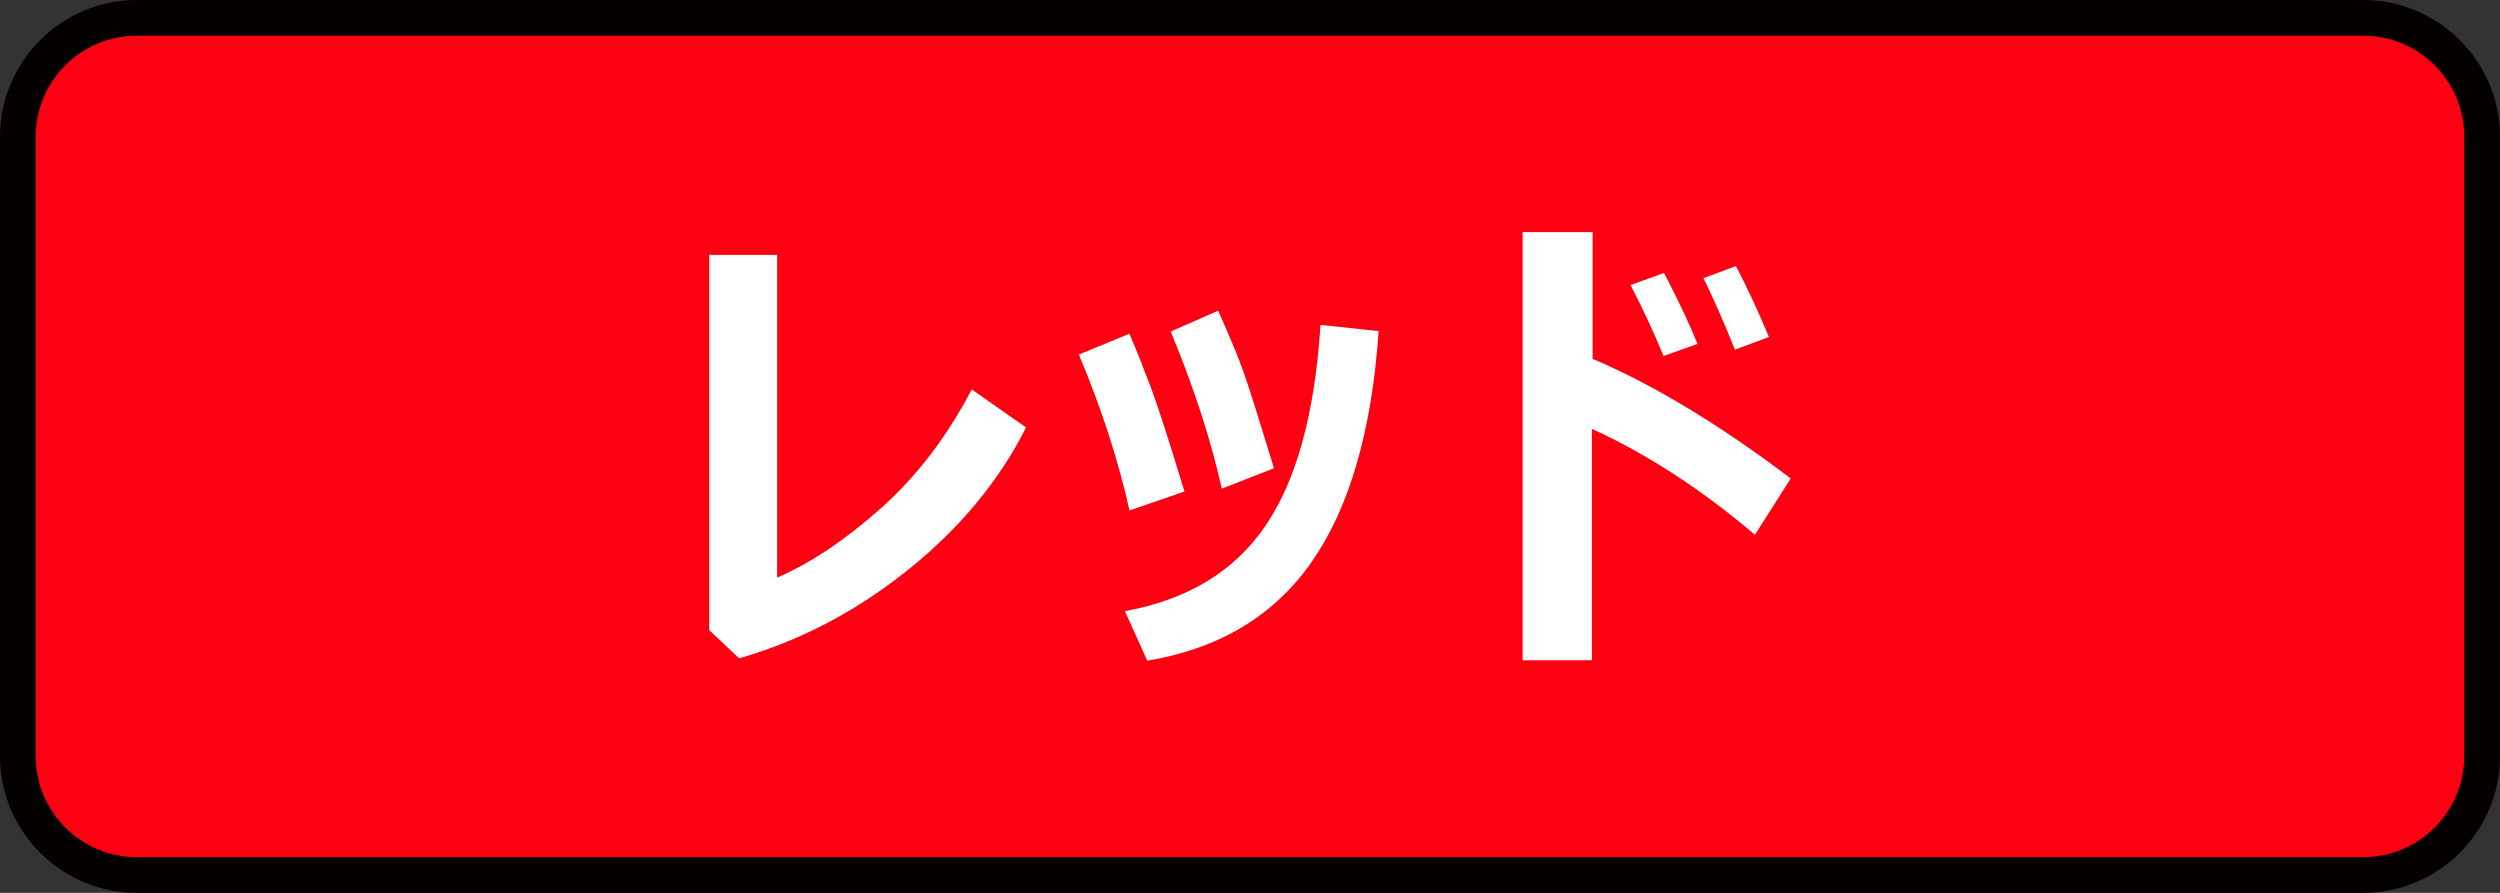 <?xml version="1.0" encoding="utf-8"?>
<!-- Generator: Adobe Illustrator 27.7.0, SVG Export Plug-In . SVG Version: 6.00 Build 0)  -->
<!DOCTYPE svg PUBLIC "-//W3C//DTD SVG 1.1//EN" "http://www.w3.org/Graphics/SVG/1.1/DTD/svg11.dtd">
<svg version="1.1" xmlns:x="http://ns.adobe.com/Extensibility/1.0/" xmlns:i="http://ns.adobe.com/AdobeIllustrator/10.0/" xmlns:graph="http://ns.adobe.com/Graphs/1.0/"
	 xmlns="http://www.w3.org/2000/svg" xmlns:xlink="http://www.w3.org/1999/xlink" x="0px" y="0px" viewBox="0 0 70 25"
	 style="enable-background:new 0 0 70 25;" xml:space="preserve">
<rect x="0" y="0" width="70" height="25" fill="#333333" stroke="none"/>
<style type="text/css">
	.st0{fill:#CCCCCC;}
	.st1{fill:#040000;}
	.st2{fill:#EEB716;}
	.st3{fill:#DA4D68;}
	.st4{fill:#F8CFC2;}
	.st5{fill:#FFCAE3;}
	.st6{fill:url(#SVGID_1_);}
	.st7{fill:#FF6490;}
	.st8{fill:#FFE1E9;}
	.st9{fill:#FF0013;}
	.st10{fill:#C9171D;}
	.st11{fill:#F5D8E5;}
	.st12{fill:#9C346C;}
	.st13{fill:#B55E89;}
	.st14{fill:#ED0F1A;}
	.st15{fill:#917EC4;}
	.st16{fill:#0962A8;}
	.st17{fill:#E2C575;}
	.st18{fill:#CFC188;}
	.st19{fill:#D8A977;}
	.st20{fill:#007F41;}
	.st21{fill:#009844;}
	.st22{fill:#00613C;}
	.st23{fill:#E6DBE4;}
	.st24{fill:#EDD5E5;}
	.st25{fill:#FFFFFF;}
	.st26{fill:#B4B4B5;}
	.st27{fill:#E8E8E8;}
	.st28{fill:#DBDCDC;}
	.st29{fill:#E36CA4;}
	.st30{fill:#EC6C00;}
	.st31{fill:#FFE3DC;}
	.st32{fill:#F5F1D5;}
	.st33{fill:#A9955B;}
	.st34{fill:#FFF000;}
	.st35{fill:#EF8318;}
	.st36{fill:#FC95C9;}
</style>
<g id="レイヤー_2">
	<g>
		<path class="st9" d="M3.827,24.5C1.992,24.5,0.5,23.008,0.5,21.173V3.826
			c0-1.834,1.492-3.326,3.327-3.326h62.346C68.008,0.5,69.5,1.992,69.5,3.826v17.347
			c0,1.835-1.492,3.327-3.327,3.327H3.827z"/>
		<path class="st1" d="M66.173,1C67.732,1,69,2.268,69,3.827v17.346
			c0,1.559-1.268,2.827-2.827,2.827H3.827C2.268,24,1,22.732,1,21.173V3.827
			c0-1.559,1.268-2.827,2.827-2.827H66.173 M66.173,0H3.827
			C1.722,0,0,1.722,0,3.827v17.346c0,2.105,1.722,3.827,3.827,3.827H66.173
			c2.105,0,3.827-1.722,3.827-3.827V3.827C70,1.722,68.278,0,66.173,0
			L66.173,0z"/>
	</g>
</g>
<g id="レイヤー_1">
	<g>
		<path class="st25" d="M28.73,11.968c-0.748,1.488-1.846,2.814-3.292,3.977
			c-1.447,1.164-3.026,1.993-4.742,2.489l-0.837-0.79V7.137h1.901v9.037
			c0.938-0.407,1.908-1.056,2.907-1.944c0.998-0.888,1.846-1.997,2.541-3.326
			L28.73,11.968z"/>
		<path class="st25" d="M33.166,13.762l-1.541,0.531c-0.306-1.386-0.777-2.841-1.416-4.365
			l1.416-0.585c0.204,0.482,0.402,0.981,0.594,1.491
			C32.412,11.347,32.728,12.323,33.166,13.762z M38.602,9.271
			c-0.191,2.785-0.813,4.936-1.868,6.452C35.68,17.238,34.143,18.163,32.123,18.5
			l-0.625-1.388c1.754-0.319,3.067-1.115,3.934-2.389
			c0.869-1.273,1.383-3.148,1.542-5.626L38.602,9.271z M35.671,13.111l-1.462,0.572
			c-0.301-1.361-0.777-2.827-1.429-4.4l1.329-0.585
			c0.337,0.758,0.572,1.326,0.708,1.709C34.952,10.787,35.238,11.689,35.671,13.111
			z"/>
		<path class="st25" d="M50.141,13.397l-1.003,1.576c-1.51-1.28-3.032-2.268-4.564-2.964
			v6.478h-1.94V6.5h1.959v3.547C46.294,10.771,48.144,11.886,50.141,13.397z
			 M47.53,9.629l-0.951,0.339c-0.262-0.642-0.57-1.304-0.924-1.987l0.938-0.339
			C47.005,8.434,47.317,9.097,47.53,9.629z M49.53,9.436L48.579,9.79
			c-0.331-0.82-0.626-1.487-0.883-2.001l0.91-0.338
			C48.912,8.03,49.219,8.692,49.53,9.436z"/>
	</g>
</g>
</svg>
